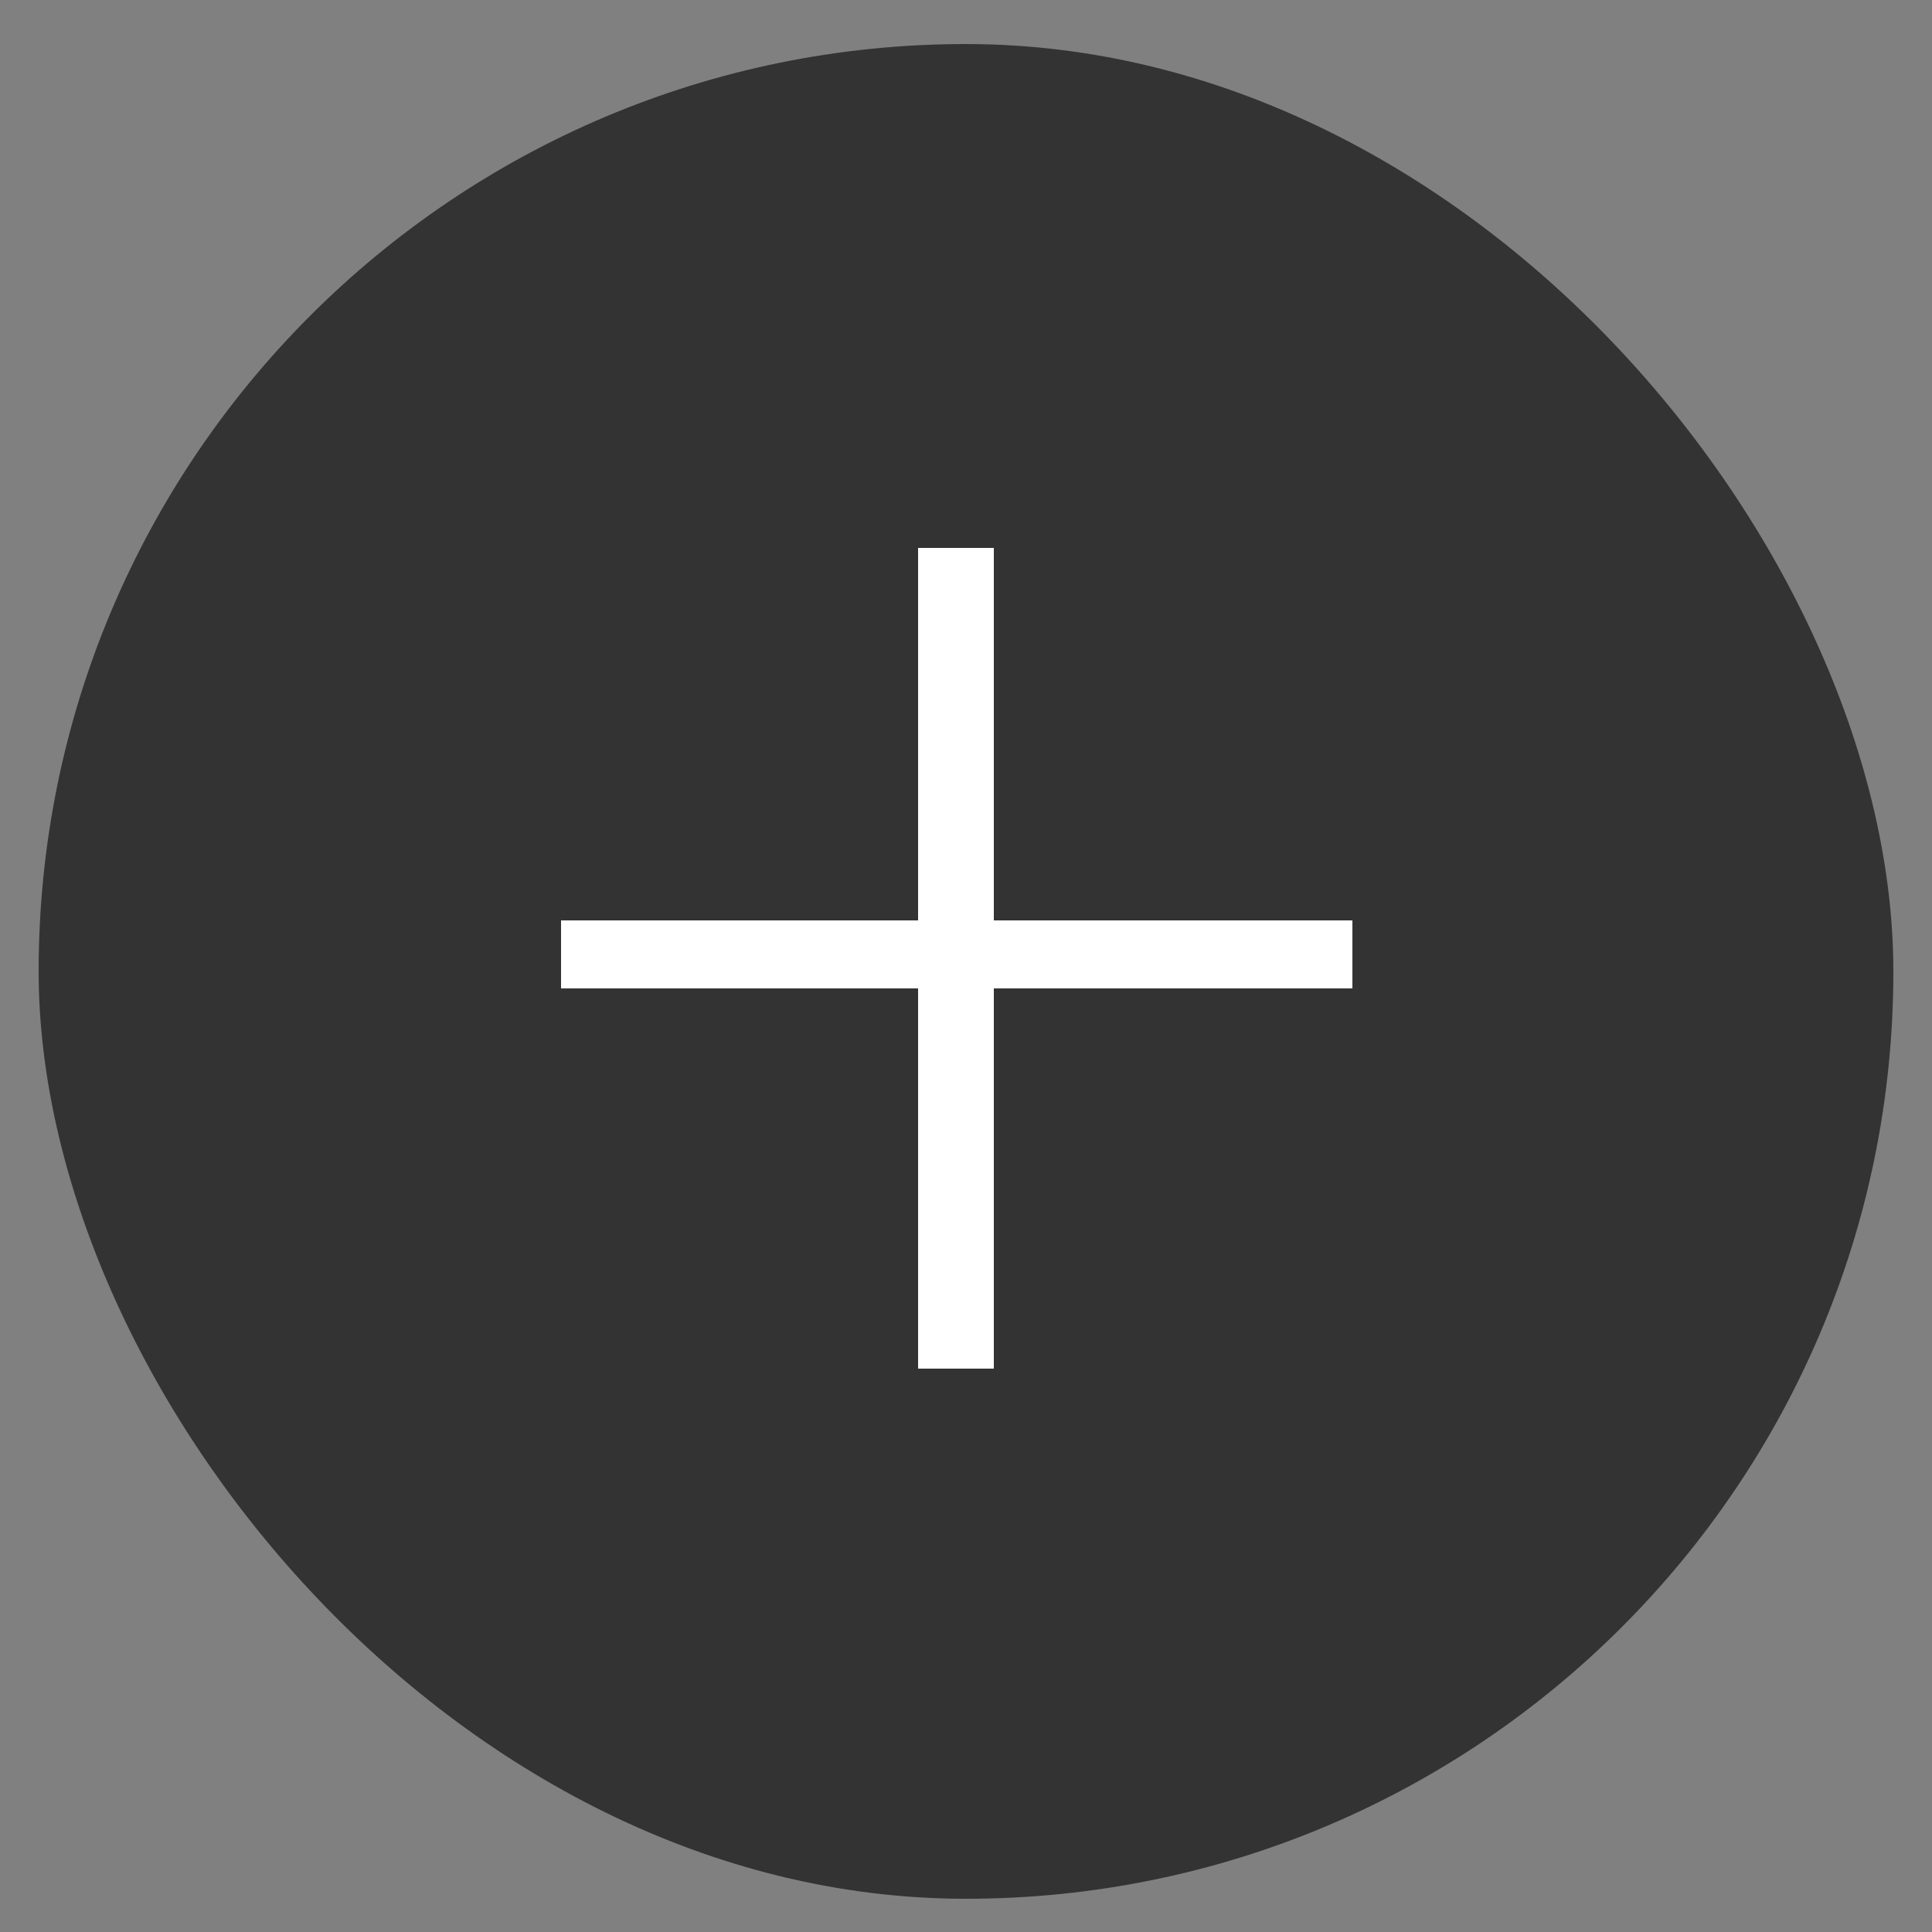 <svg width="25" height="25" viewBox="0 0 25 25" fill="none" xmlns="http://www.w3.org/2000/svg">
<rect x="0" y="0" width="25" height="25" fill="#808080" stroke="none"/>
<rect x="0.5" y="0.57" width="24" height="24" rx="12" fill="#333333"/>
<path d="M11.88 17.71V7.09H12.86V17.71H11.88ZM17.5 12.79H7.26V11.91H17.5V12.79Z" fill="white"/>
</svg>
